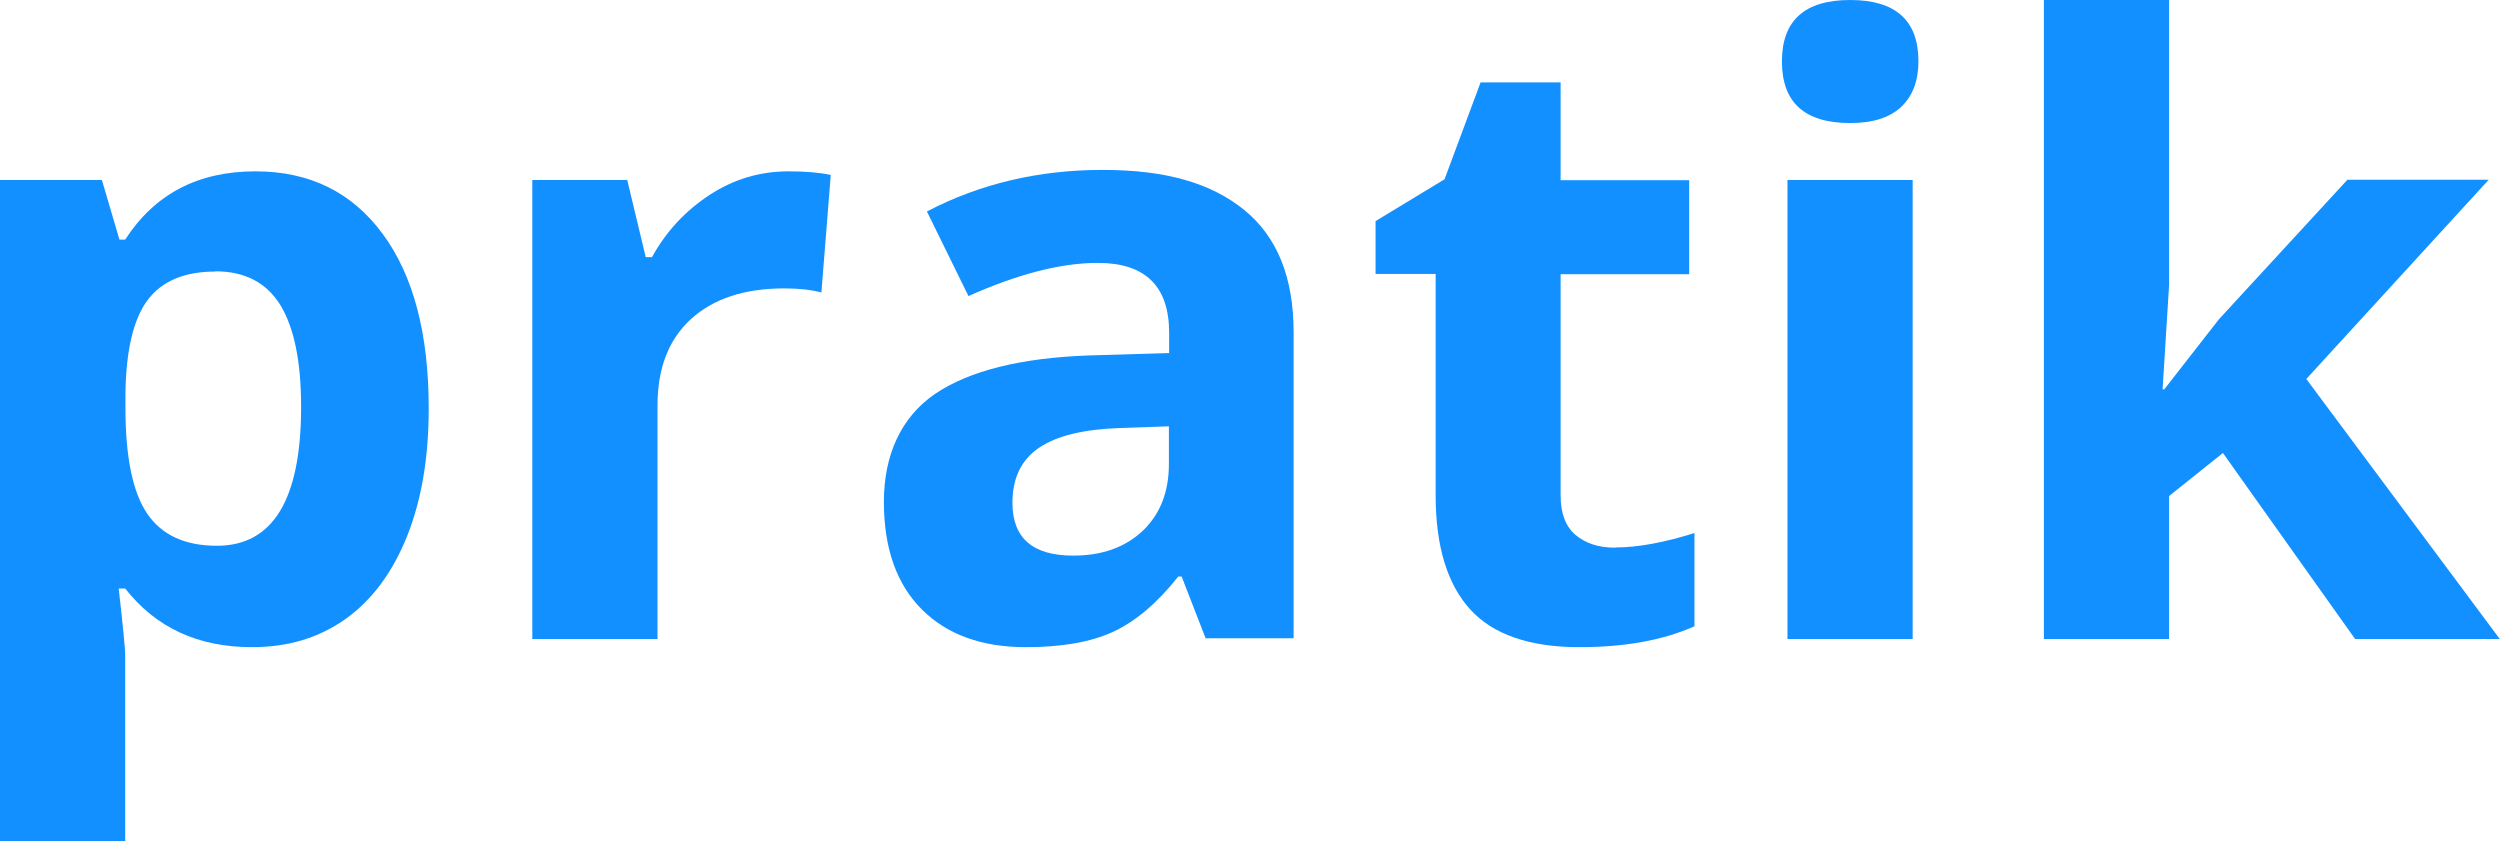 <?xml version="1.0" encoding="UTF-8"?><svg id="Layer_2" xmlns="http://www.w3.org/2000/svg" viewBox="0 0 104.03 35"><defs><style>.cls-1{fill:#1290ff;stroke-width:0px;}</style></defs><g id="Layer_1-2"><path class="cls-1" d="M10.49,26.93c-2.25,0-4-.81-5.28-2.44h-.27c.18,1.6.27,2.52.27,2.77v7.74H0V7.49h4.24l.73,2.48h.24c1.22-1.89,3.02-2.84,5.42-2.84,2.26,0,4.02.87,5.3,2.61,1.28,1.74,1.91,4.16,1.91,7.26,0,2.04-.3,3.81-.9,5.31-.6,1.5-1.45,2.65-2.55,3.44-1.11.79-2.4,1.18-3.9,1.18ZM8.96,11.3c-1.29,0-2.23.4-2.82,1.19-.59.79-.9,2.1-.92,3.92v.56c0,2.05.3,3.52.91,4.41.61.89,1.57,1.33,2.9,1.33,2.33,0,3.5-1.93,3.5-5.78,0-1.88-.29-3.29-.86-4.23-.58-.94-1.48-1.41-2.71-1.41Z"/><path class="cls-1" d="M32.81,7.13c.71,0,1.29.05,1.76.15l-.39,4.89c-.42-.11-.93-.17-1.54-.17-1.66,0-2.96.43-3.89,1.28-.93.85-1.39,2.05-1.39,3.59v9.72h-5.21V7.49h3.95l.77,3.21h.26c.59-1.07,1.39-1.93,2.4-2.59,1.01-.66,2.1-.98,3.29-.98Z"/><path class="cls-1" d="M50.18,26.59l-1.01-2.6h-.14c-.88,1.11-1.78,1.87-2.71,2.3-.93.43-2.14.64-3.63.64-1.83,0-3.28-.52-4.33-1.57-1.05-1.05-1.58-2.54-1.58-4.48s.71-3.52,2.13-4.49c1.42-.96,3.56-1.5,6.42-1.6l3.32-.1v-.84c0-1.94-.99-2.91-2.97-2.91-1.53,0-3.32.46-5.38,1.38l-1.73-3.52c2.2-1.15,4.64-1.73,7.31-1.73s4.53.56,5.9,1.67c1.37,1.12,2.05,2.81,2.05,5.09v12.73h-3.64ZM48.64,17.74l-2.02.07c-1.52.05-2.64.32-3.38.82-.74.5-1.11,1.26-1.11,2.29,0,1.47.84,2.2,2.53,2.2,1.21,0,2.17-.35,2.9-1.04.72-.69,1.08-1.62,1.08-2.77v-1.57Z"/><path class="cls-1" d="M67.23,22.78c.91,0,2.01-.2,3.28-.6v3.88c-1.3.58-2.89.87-4.79.87-2.08,0-3.6-.53-4.55-1.58-.95-1.05-1.43-2.63-1.43-4.74v-9.21h-2.5v-2.2l2.87-1.74,1.5-4.03h3.33v4.07h5.35v3.91h-5.35v9.21c0,.74.21,1.29.62,1.64.42.35.96.53,1.65.53Z"/><path class="cls-1" d="M74.15,2.55c0-1.7.95-2.55,2.84-2.55s2.84.85,2.84,2.55c0,.81-.24,1.44-.71,1.89-.47.45-1.18.68-2.13.68-1.89,0-2.84-.85-2.84-2.56ZM79.59,26.59h-5.21V7.49h5.21v19.11Z"/><path class="cls-1" d="M90.06,16.2l2.27-2.91,5.35-5.81h5.88l-7.59,8.29,8.05,10.82h-6.02l-5.5-7.74-2.24,1.79v5.95h-5.21V0h5.21v11.86l-.27,4.34h.07Z"/></g></svg>